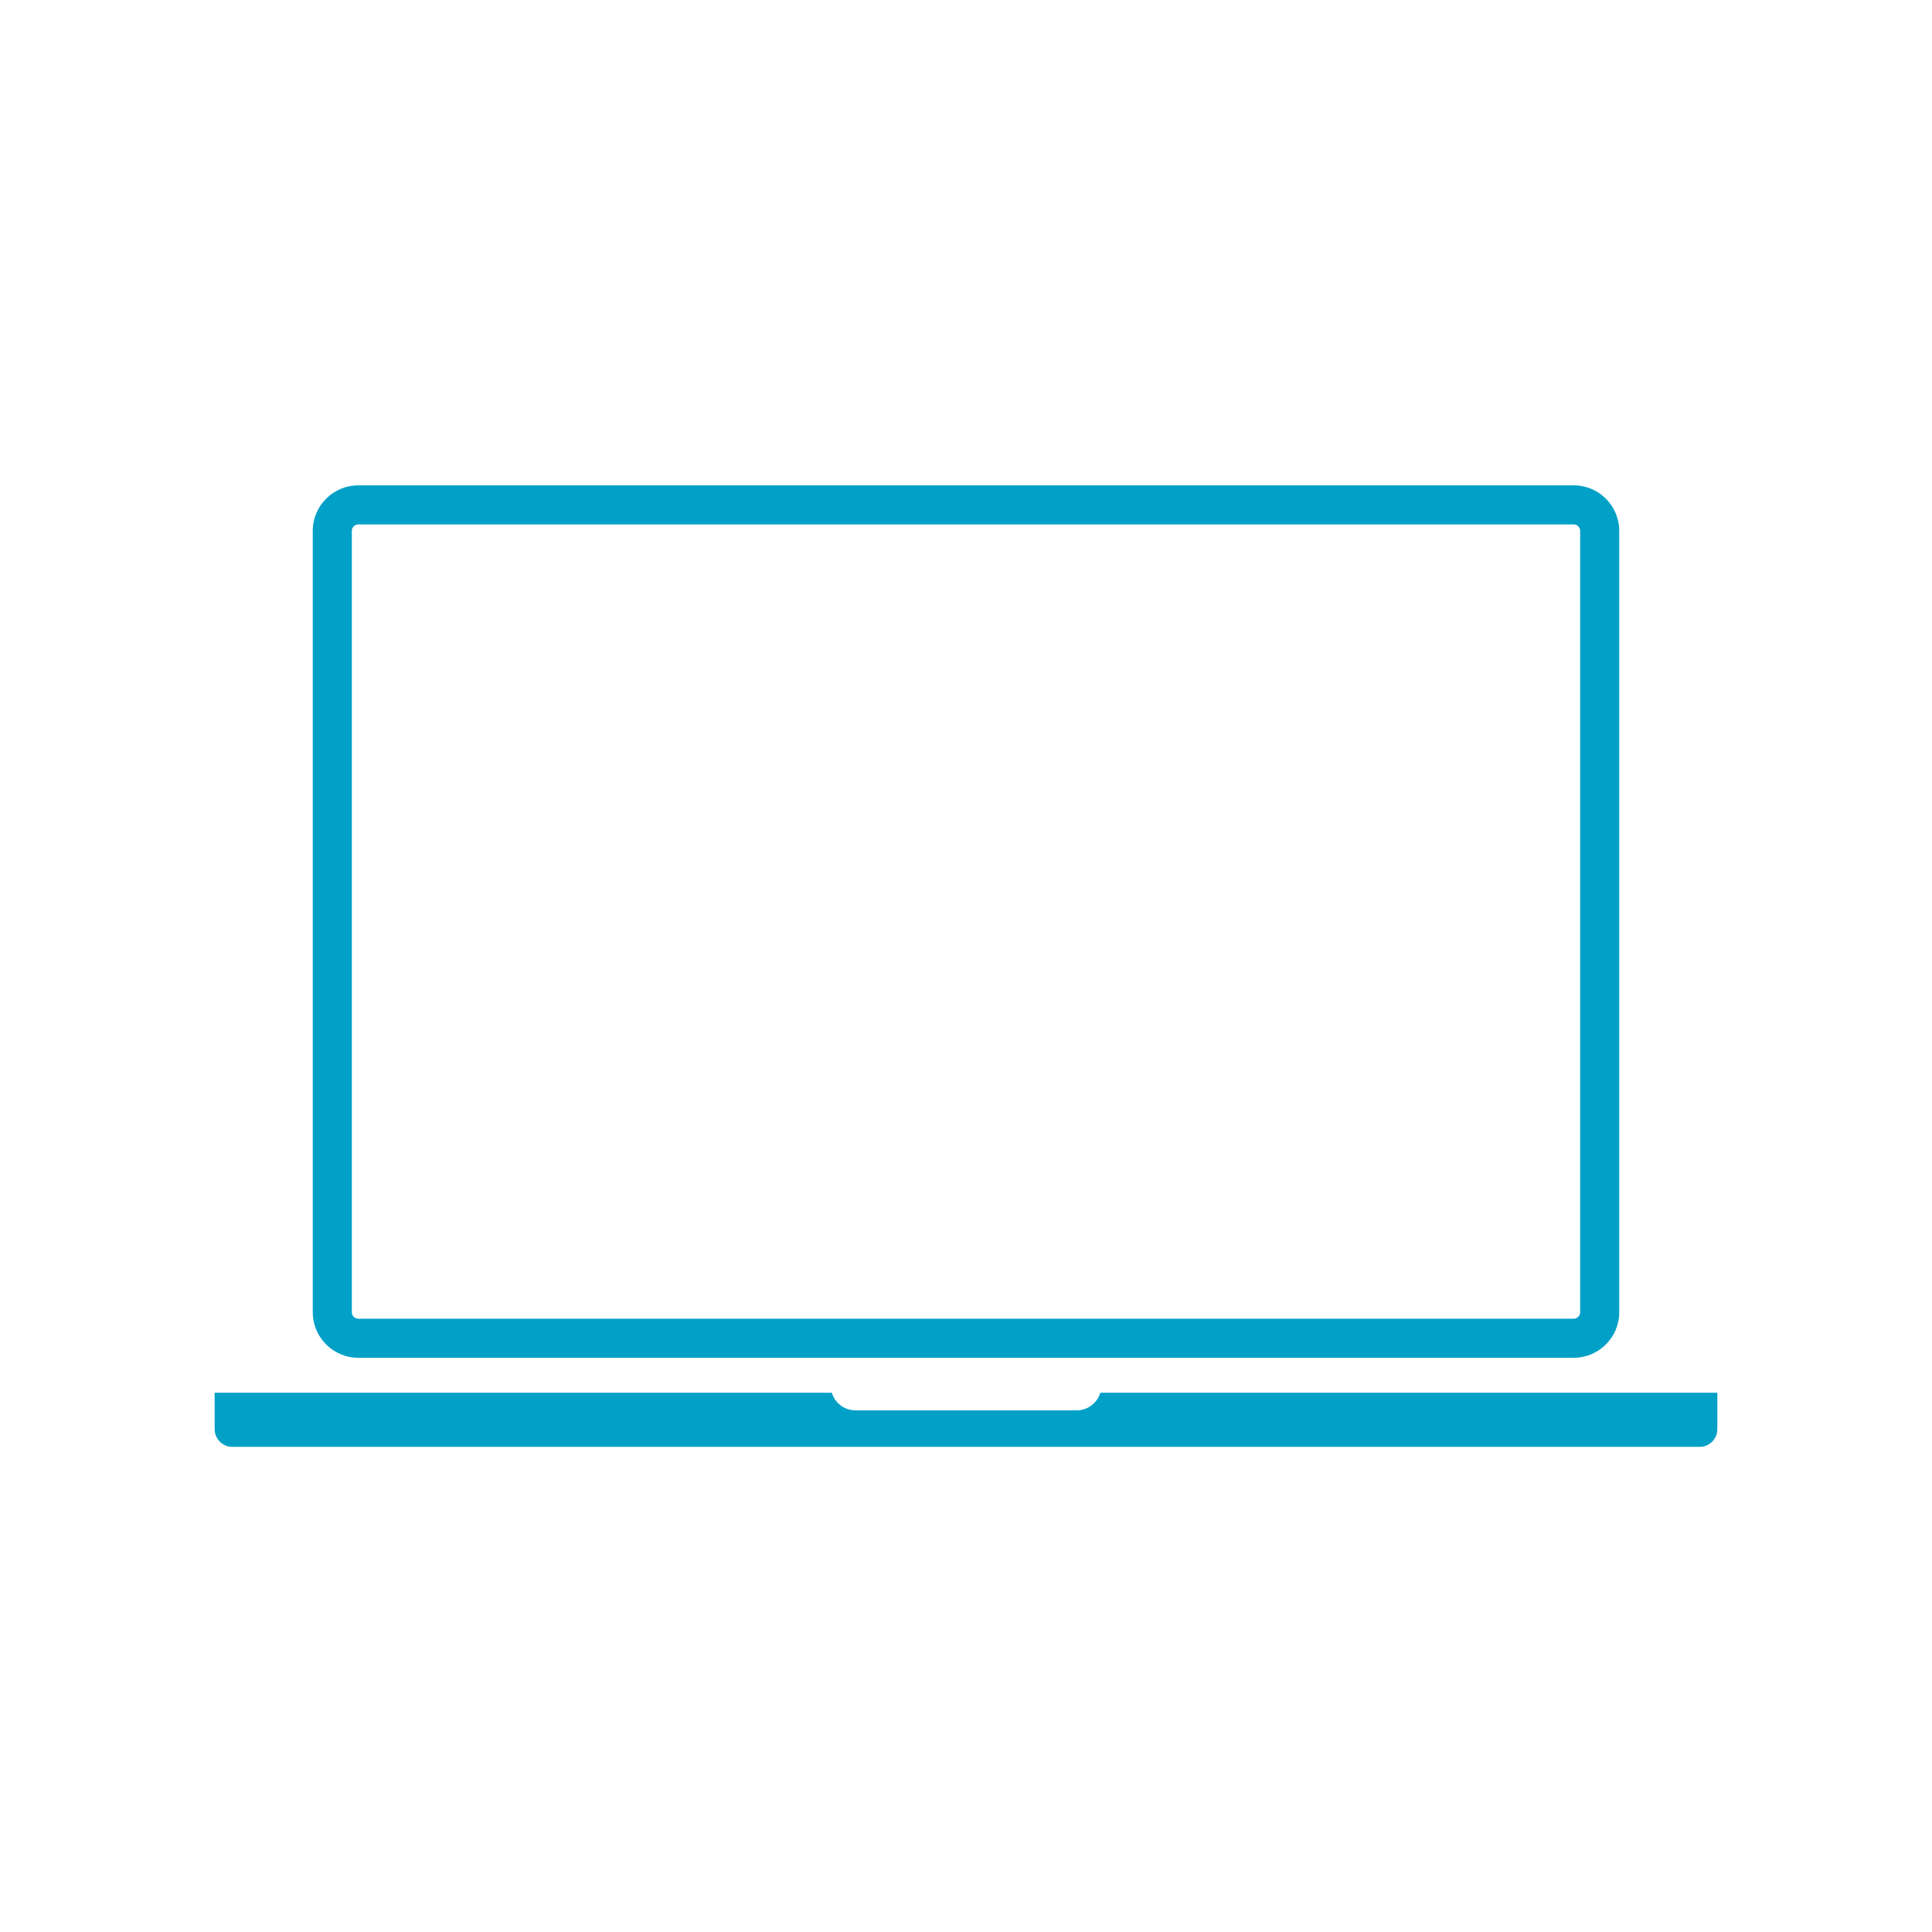<?xml version="1.0" encoding="utf-8"?>
<!-- Generator: Adobe Illustrator 25.2.3, SVG Export Plug-In . SVG Version: 6.00 Build 0)  -->
<svg version="1.1" id="Layer_1" xmlns="http://www.w3.org/2000/svg" xmlns:xlink="http://www.w3.org/1999/xlink" x="0px" y="0px"
	 viewBox="0 0 90 90" style="enable-background:new 0 0 90 90;" xml:space="preserve">
<g>
	<g>
		<path style="fill:#00A0C7;" d="M16.69,63.25h56.62c1.17,0,2.12-0.95,2.12-2.12v-36.4c0-1.17-0.95-2.12-2.12-2.12H16.69
			c-1.17,0-2.12,0.95-2.12,2.12v36.4C14.57,62.3,15.52,63.25,16.69,63.25z M16.39,24.73c0-0.17,0.14-0.3,0.3-0.3h56.62
			c0.17,0,0.3,0.14,0.3,0.3v36.4c0,0.17-0.14,0.3-0.3,0.3H16.69c-0.17,0-0.3-0.14-0.3-0.3V24.73z M80,64.88v1.7
			c0,0.45-0.37,0.82-0.82,0.82H10.82c-0.45,0-0.82-0.37-0.82-0.82v-1.7h28.75c0.14,0.47,0.58,0.82,1.1,0.82h10.31
			c0.52,0,0.95-0.35,1.1-0.82H80z"/>
	</g>
</g>
</svg>
